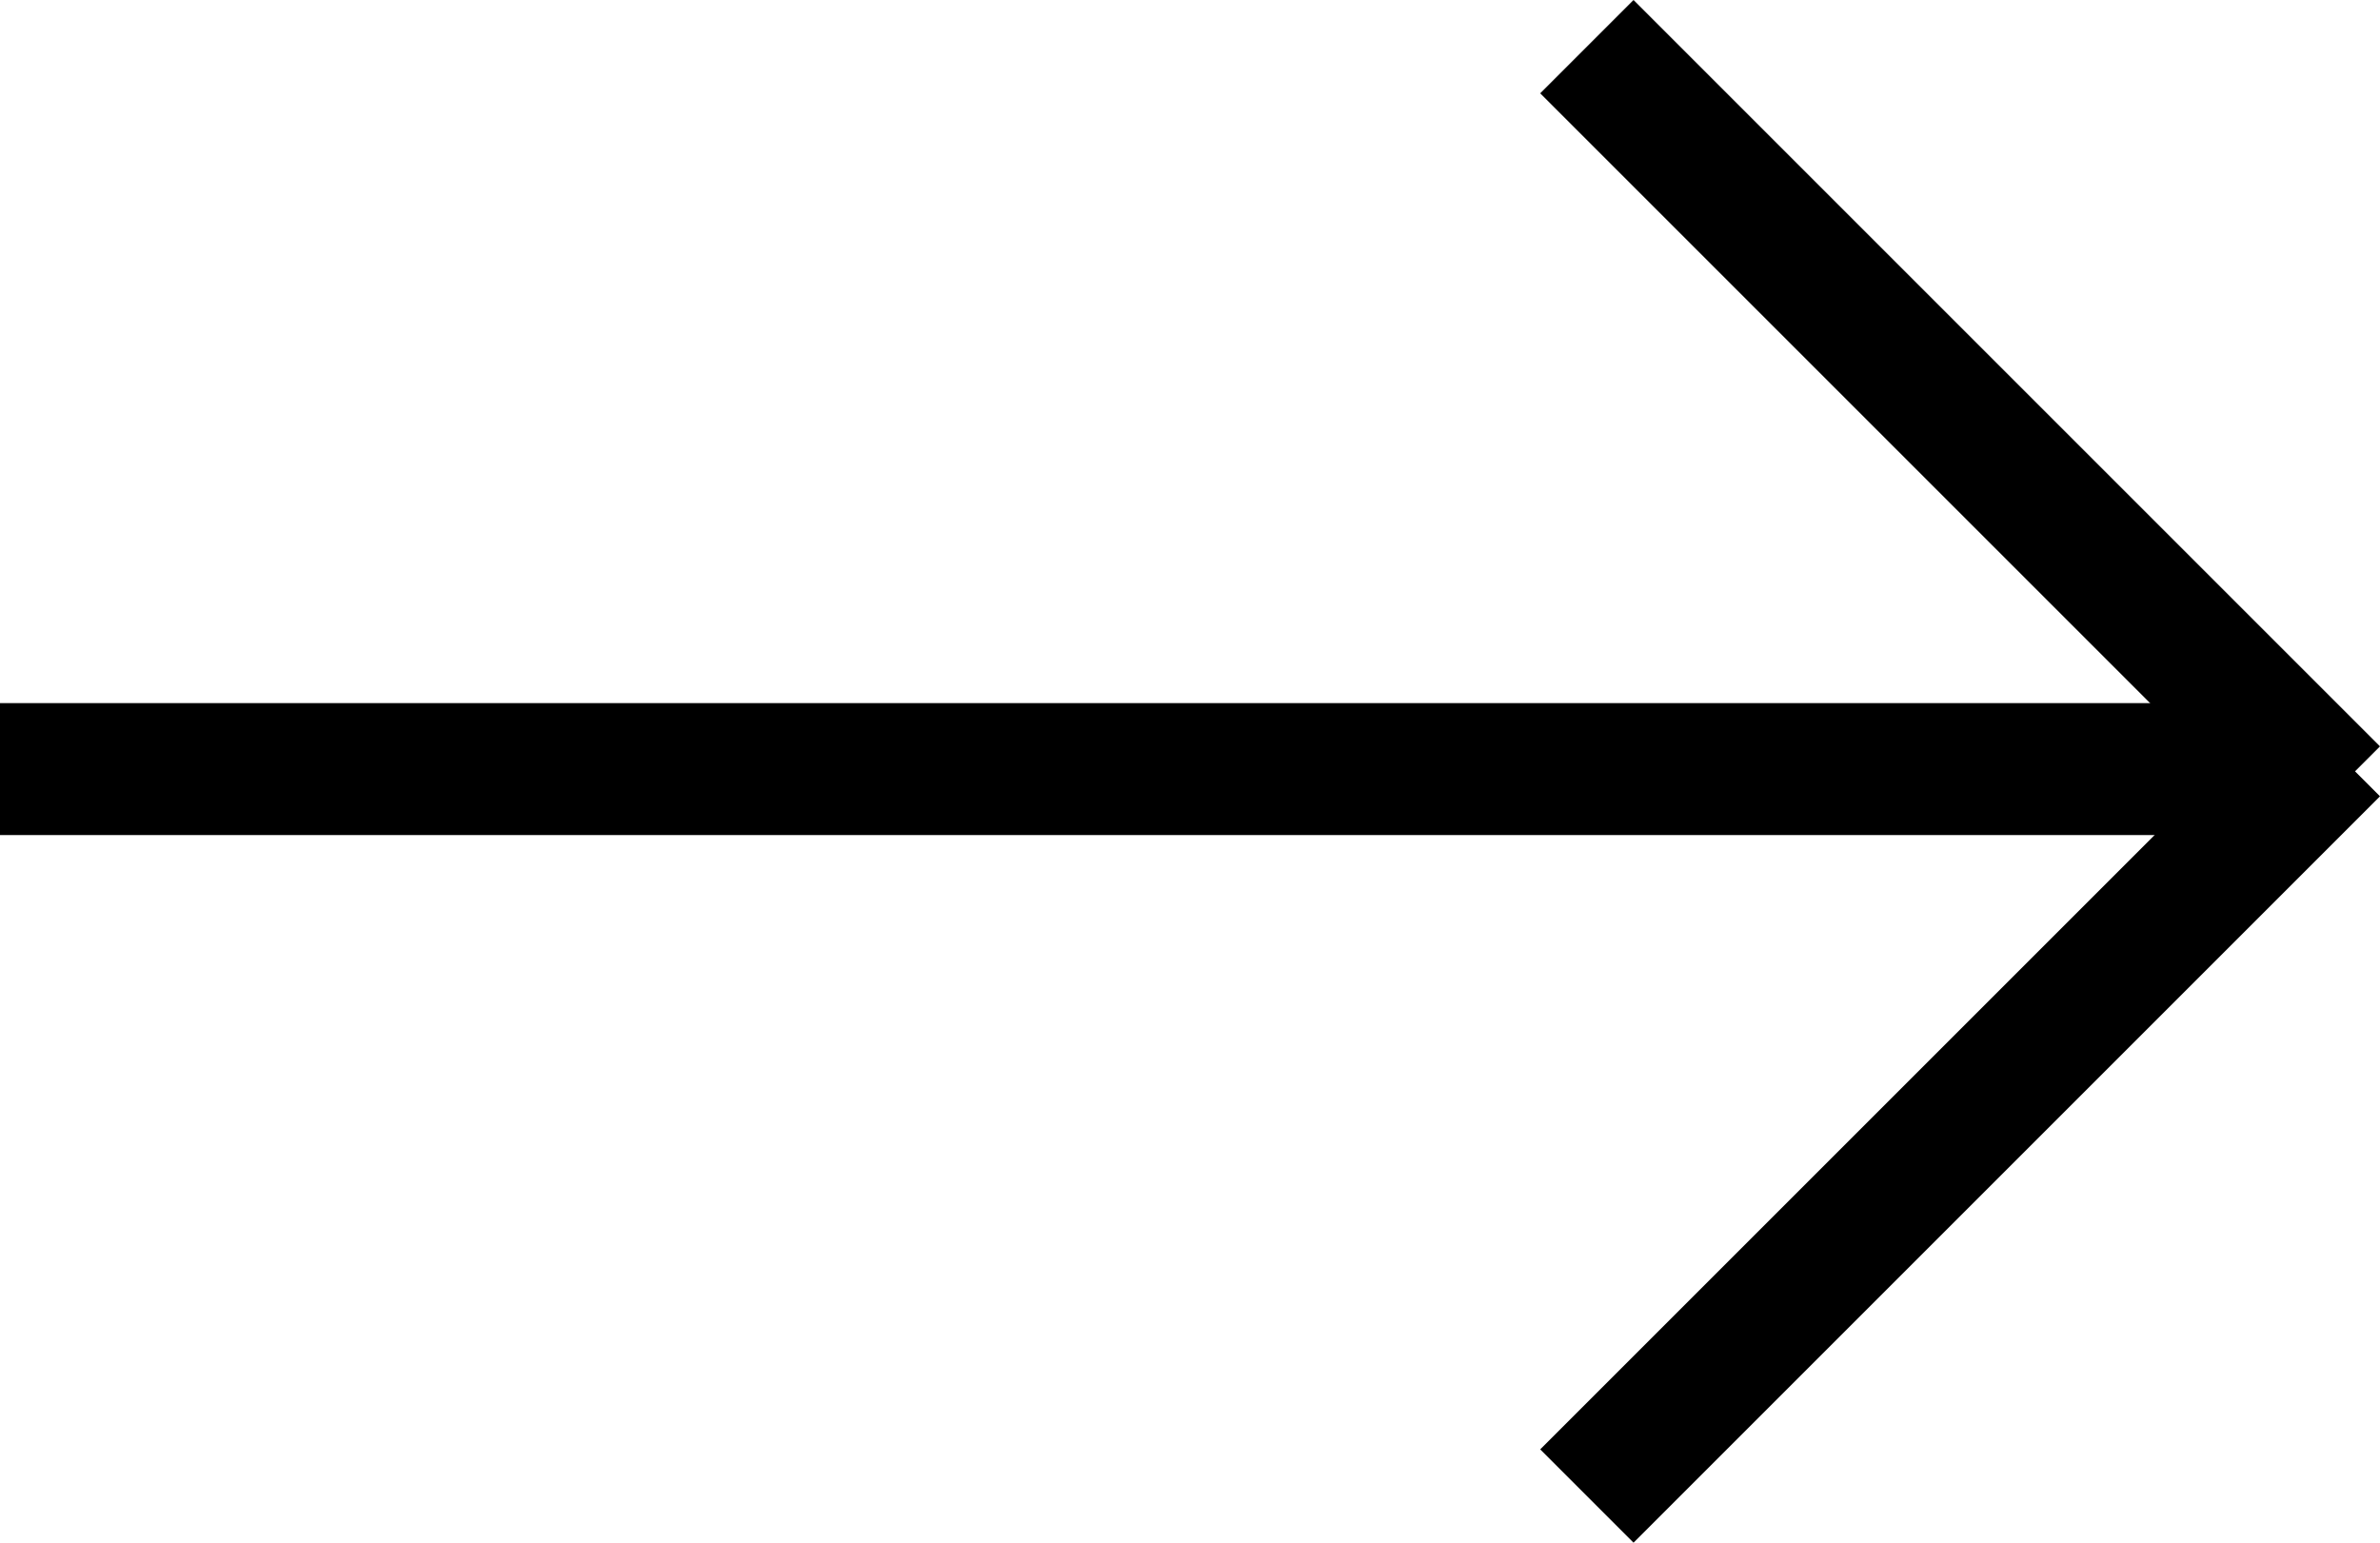 <?xml version="1.0" encoding="utf-8"?>
<svg xmlns="http://www.w3.org/2000/svg" width="18.036" height="11.692" viewBox="0 0 18.036 11.692">
  <g id="right-arrow-black" transform="translate(-1756.965 -7462.308)">
    <rect id="Rectangle_45" data-name="Rectangle 45" width="17" height="1" transform="translate(1756.965 7467.637)"/>
    <rect id="Rectangle_46" data-name="Rectangle 46" width="8" height="1" transform="translate(1769.344 7462.308) rotate(45)"/>
    <rect id="Rectangle_47" data-name="Rectangle 47" width="8" height="1" transform="translate(1768.637 7473.293) rotate(-45)"/>
  </g>
</svg>

